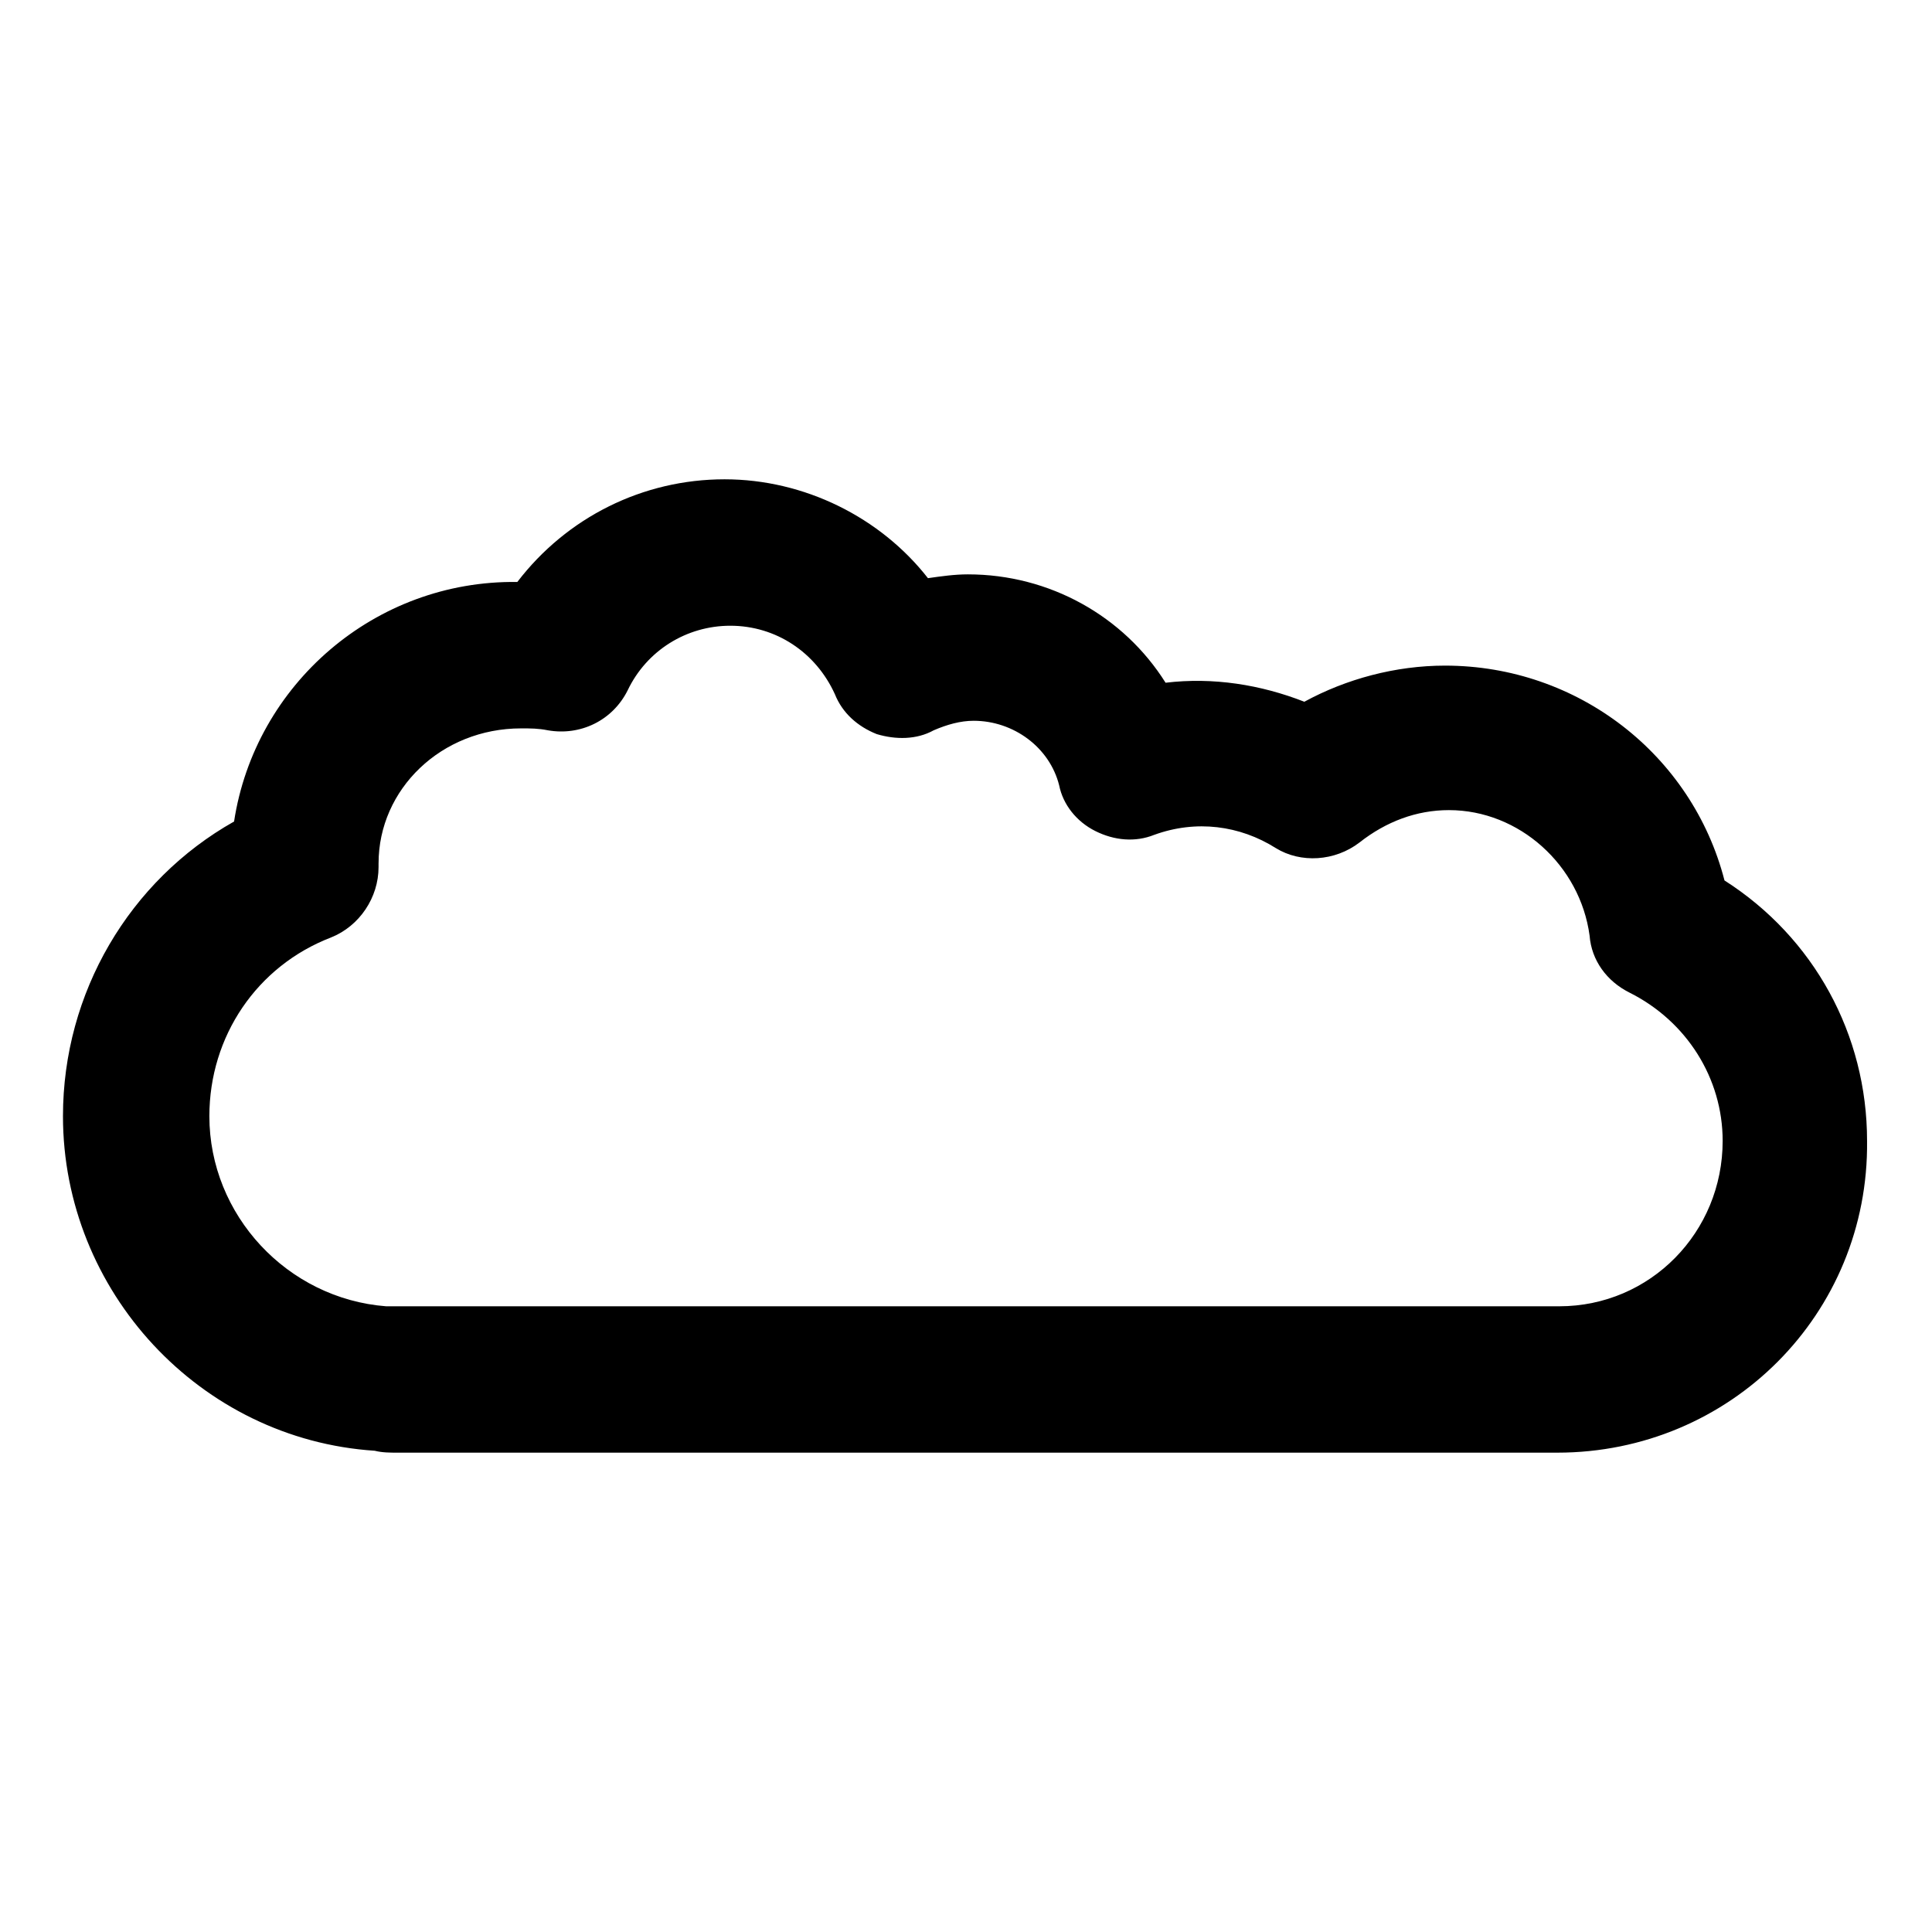 <?xml version="1.0" encoding="UTF-8"?>
<!-- The Best Svg Icon site in the world: iconSvg.co, Visit us! https://iconsvg.co -->
<svg fill="#000000" width="800px" height="800px" version="1.1" viewBox="144 144 512 512" xmlns="http://www.w3.org/2000/svg">
 <path d="m556.68 528.97h-307.32c-2.016 0-4.031 0-6.047-0.504-46.348-3.023-82.625-42.32-82.625-88.668 0-32.746 17.633-62.473 45.344-78.09 5.543-36.273 37.281-63.984 75.066-63.48 13.098-17.129 33.25-27.207 54.914-27.207 21.16 0 41.312 10.078 53.906 26.199 3.527-0.504 7.055-1.008 10.578-1.008 21.664 0 41.312 11.082 52.395 28.719 12.594-1.512 25.191 0.504 36.777 5.039 11.082-6.047 24.184-9.574 37.281-9.574 35.266 0 65.496 23.68 74.059 56.93 23.68 15.113 37.785 40.809 37.785 69.023 0.516 45.844-36.262 82.621-82.109 82.621zm-312.36-156.18v1.008c0 8.062-5.039 15.617-12.594 18.641-19.648 7.559-32.242 26.199-32.242 47.359 0 26.199 20.656 48.367 46.855 50.383h1.008 2.016 307.83c24.184 0 43.328-19.648 43.328-43.832 0-16.625-9.574-31.738-24.688-39.297-6.047-3.023-10.078-8.566-10.578-15.113-2.519-18.641-18.641-33.25-37.281-33.25-8.566 0-16.625 3.023-23.68 8.566-6.551 5.039-15.617 5.543-22.168 1.512-9.574-6.047-21.16-7.559-32.242-3.527-5.039 2.016-10.578 1.512-15.617-1.008s-8.566-7.055-9.574-12.09c-2.519-10.078-12.09-17.129-22.672-17.129-3.527 0-7.055 1.008-10.578 2.519-4.535 2.519-10.078 2.519-15.113 1.008-5.039-2.016-9.07-5.543-11.082-10.578-5.039-11.082-15.617-18.137-27.711-18.137-11.586 0-22.168 6.551-27.207 17.129-4.031 8.062-12.594 12.09-21.16 10.578-2.519-0.504-4.535-0.504-7.055-0.504-21.168-0.008-37.793 16.113-37.793 35.762z"/>
</svg>